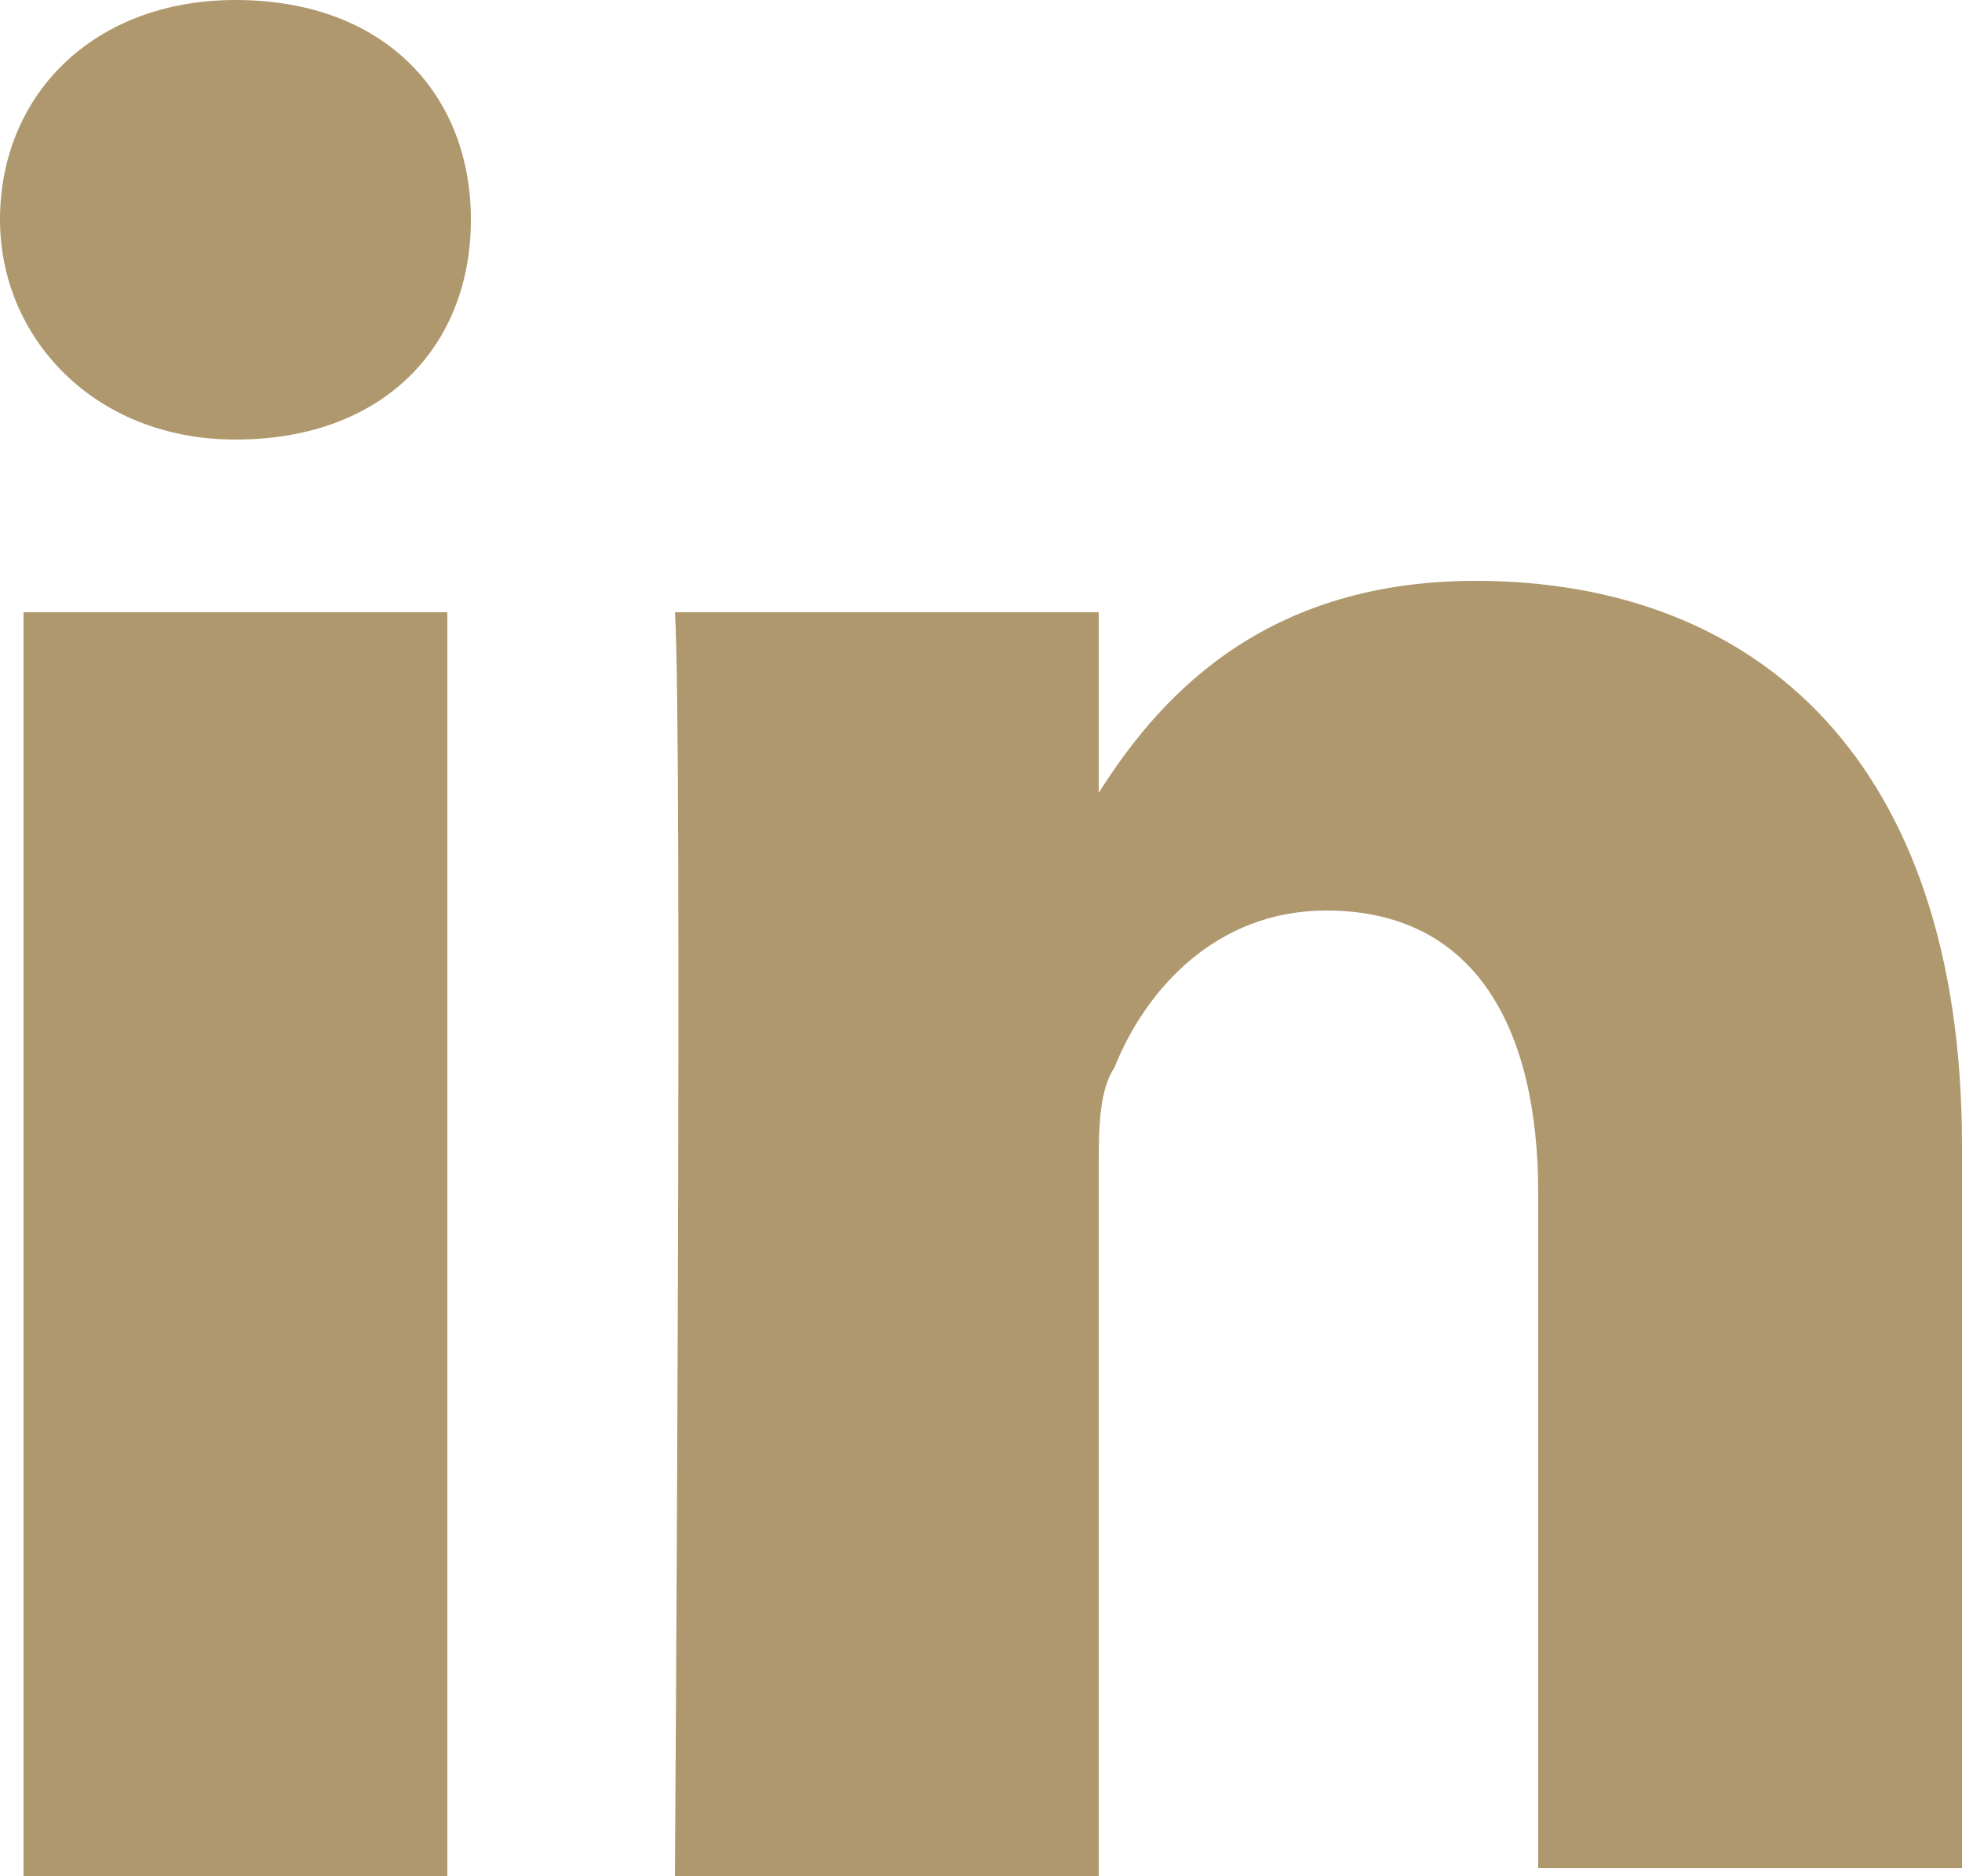 <?xml version="1.0" encoding="utf-8"?>
<!-- Generator: Adobe Illustrator 19.1.0, SVG Export Plug-In . SVG Version: 6.00 Build 0)  -->
<svg version="1.1" id="Layer_1" xmlns="http://www.w3.org/2000/svg" xmlns:xlink="http://www.w3.org/1999/xlink" x="0px" y="0px"
	 viewBox="0 0 25 23.9" enable-background="new 0 0 25 23.9" xml:space="preserve">
<g>
	<path fill="#af986d" d="M18.8,7.4C16,7.4,14.7,9,14,10.1v0.1h0c0,0,0,0,0-0.1V7.8H8.6c0.1,1.5,0,16.1,0,16.1H14v-9
		c0-0.5,0-1,0.2-1.3c0.4-1,1.3-2,2.7-2c1.9,0,2.7,1.5,2.7,3.6v8.6H25v-9.2C25,9.7,22.4,7.4,18.8,7.4z"/>
	<path fill="#af986d" d="M3,0C1.2,0,0,1.2,0,2.8c0,1.5,1.2,2.8,3,2.8h0c1.9,0,3-1.2,3-2.8C6,1.2,4.9,0,3,0z"/>
	<rect x="0.3" y="7.8" fill="#af986d" width="5.4" height="16.1"/>
</g>
<g>
</g>
<g>
</g>
<g>
</g>
<g>
</g>
<g>
</g>
<g>
</g>
</svg>
